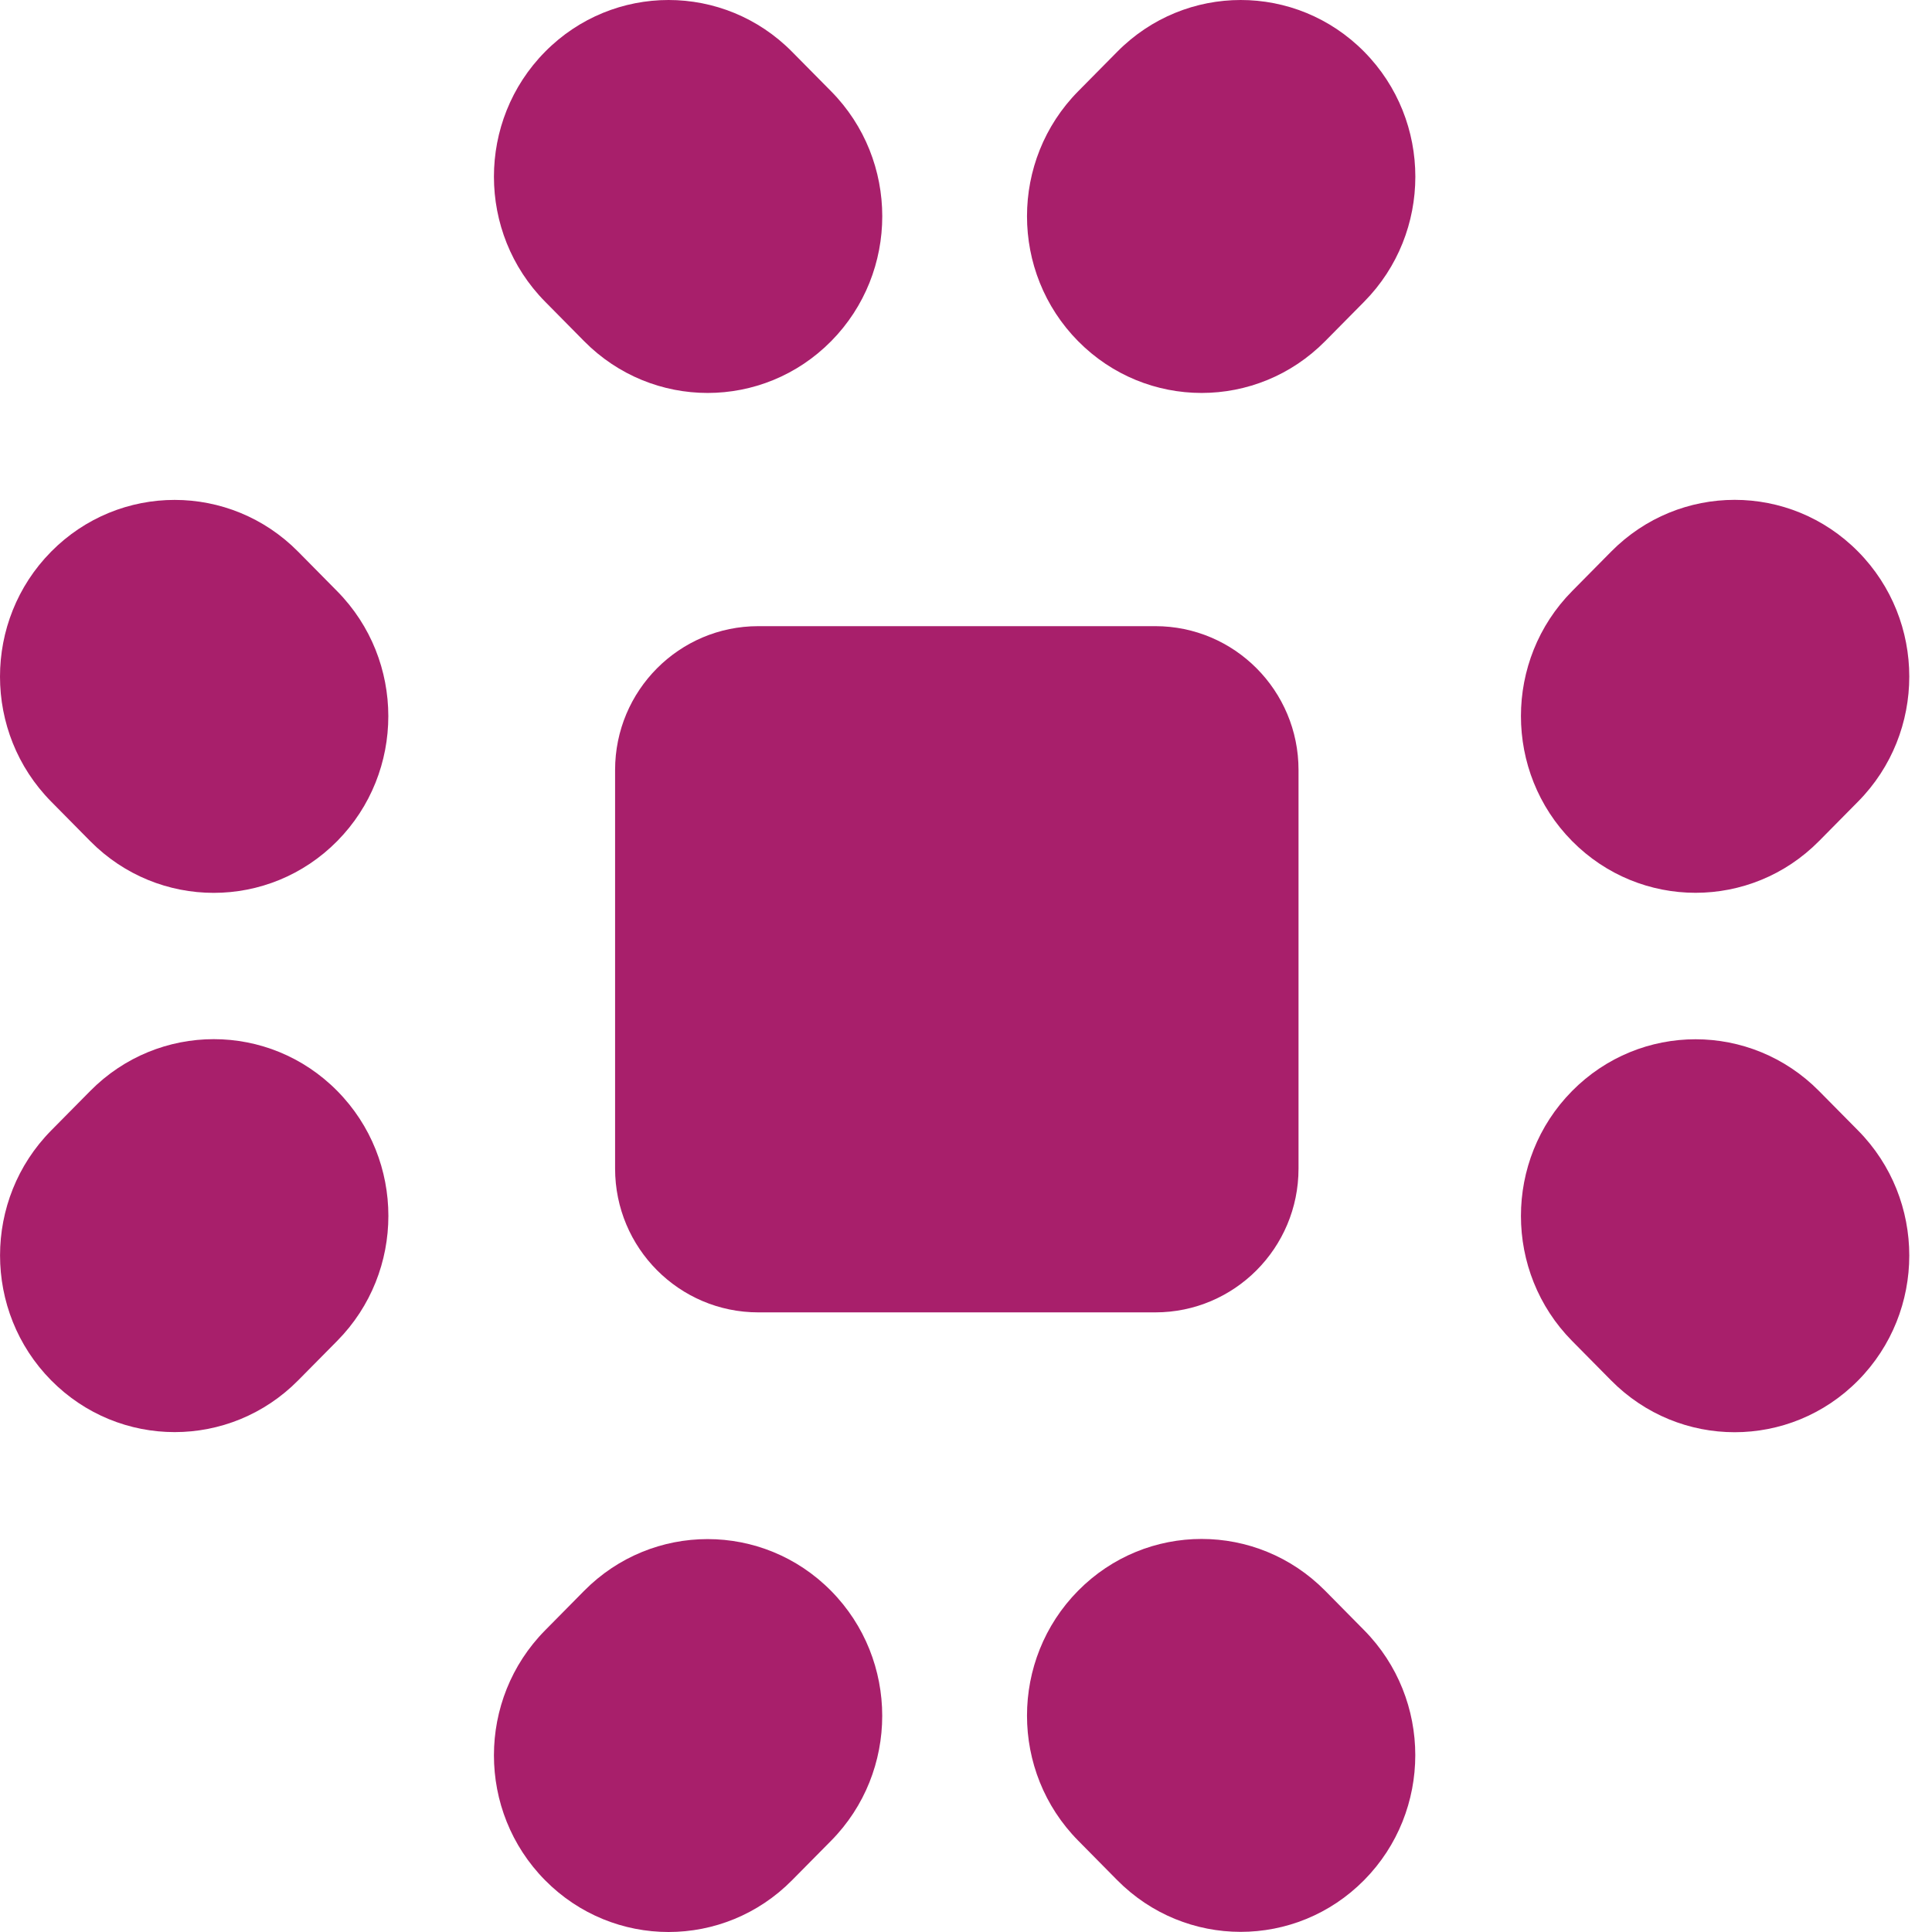 <svg width="192" height="192" viewBox="0 0 192 192" fill="none" xmlns="http://www.w3.org/2000/svg">
<path d="M8.97 108.416L5.09 112.341C-1.69 119.2 -1.69 130.321 5.086 137.179C11.866 144.037 22.855 144.036 29.634 137.176L33.514 133.252C40.29 126.392 40.293 115.272 33.514 108.414C26.738 101.555 15.749 101.556 8.97 108.416Z" fill="#A81F6B"/>
<path d="M111.028 5.145L107.148 9.07C100.368 15.93 100.368 27.05 107.144 33.908C113.923 40.767 124.912 40.765 131.692 33.906L135.572 29.981C142.348 23.122 142.351 12.001 135.572 5.143C128.796 -1.715 117.804 -1.714 111.028 5.145Z" fill="#A81F6B"/>
<path d="M58.046 158.098L54.173 162.019C47.393 168.879 47.39 180 54.169 186.856C60.945 193.715 71.937 193.715 78.713 186.855L82.59 182.935C89.369 176.075 89.369 164.955 82.59 158.097C75.814 151.238 64.825 151.24 58.046 158.098Z" fill="#A81F6B"/>
<path d="M180.777 83.581L184.657 79.655C191.437 72.796 191.437 61.676 184.657 54.818C177.882 47.959 166.893 47.96 160.113 54.82L156.233 58.745C149.457 65.604 149.454 76.725 156.23 83.583C163.009 90.441 173.998 90.44 180.777 83.581Z" fill="#A81F6B"/>
<path d="M8.962 83.587C15.741 90.446 26.73 90.447 33.509 83.589C40.285 76.731 40.285 65.611 33.506 58.751L29.629 54.826C22.85 47.967 11.861 47.965 5.081 54.824C-1.694 61.682 -1.694 72.802 5.085 79.662L8.962 83.587Z" fill="#A81F6B"/>
<path d="M131.692 158.085C124.912 151.225 113.923 151.224 107.144 158.082C100.368 164.941 100.368 176.06 107.148 182.92L111.021 186.841C117.8 193.7 128.789 193.702 135.568 186.844C142.344 179.985 142.344 168.864 135.565 162.006L131.692 158.085Z" fill="#A81F6B"/>
<path d="M180.777 108.427C173.998 101.567 163.009 101.566 156.23 108.424C149.454 115.282 149.457 126.403 156.233 133.262L160.113 137.187C166.893 144.047 177.882 144.048 184.657 137.19C191.437 130.331 191.437 119.211 184.657 112.351L180.777 108.427Z" fill="#A81F6B"/>
<path d="M58.05 33.906C64.829 40.766 75.817 40.767 82.597 33.908C89.373 27.05 89.373 15.93 82.593 9.07L78.713 5.145C71.937 -1.714 60.945 -1.715 54.169 5.143C47.39 12.001 47.393 23.121 54.173 29.981L58.05 33.906Z" fill="#A81F6B"/>
<path d="M61.127 76.518C61.127 68.626 67.499 62.227 75.36 62.227H114.813C122.673 62.227 129.046 68.626 129.046 76.518V116.131C129.046 124.024 122.673 130.422 114.813 130.422H75.36C67.499 130.422 61.127 124.024 61.127 116.131V76.518Z" fill="#A81F6B"/>
</svg>
